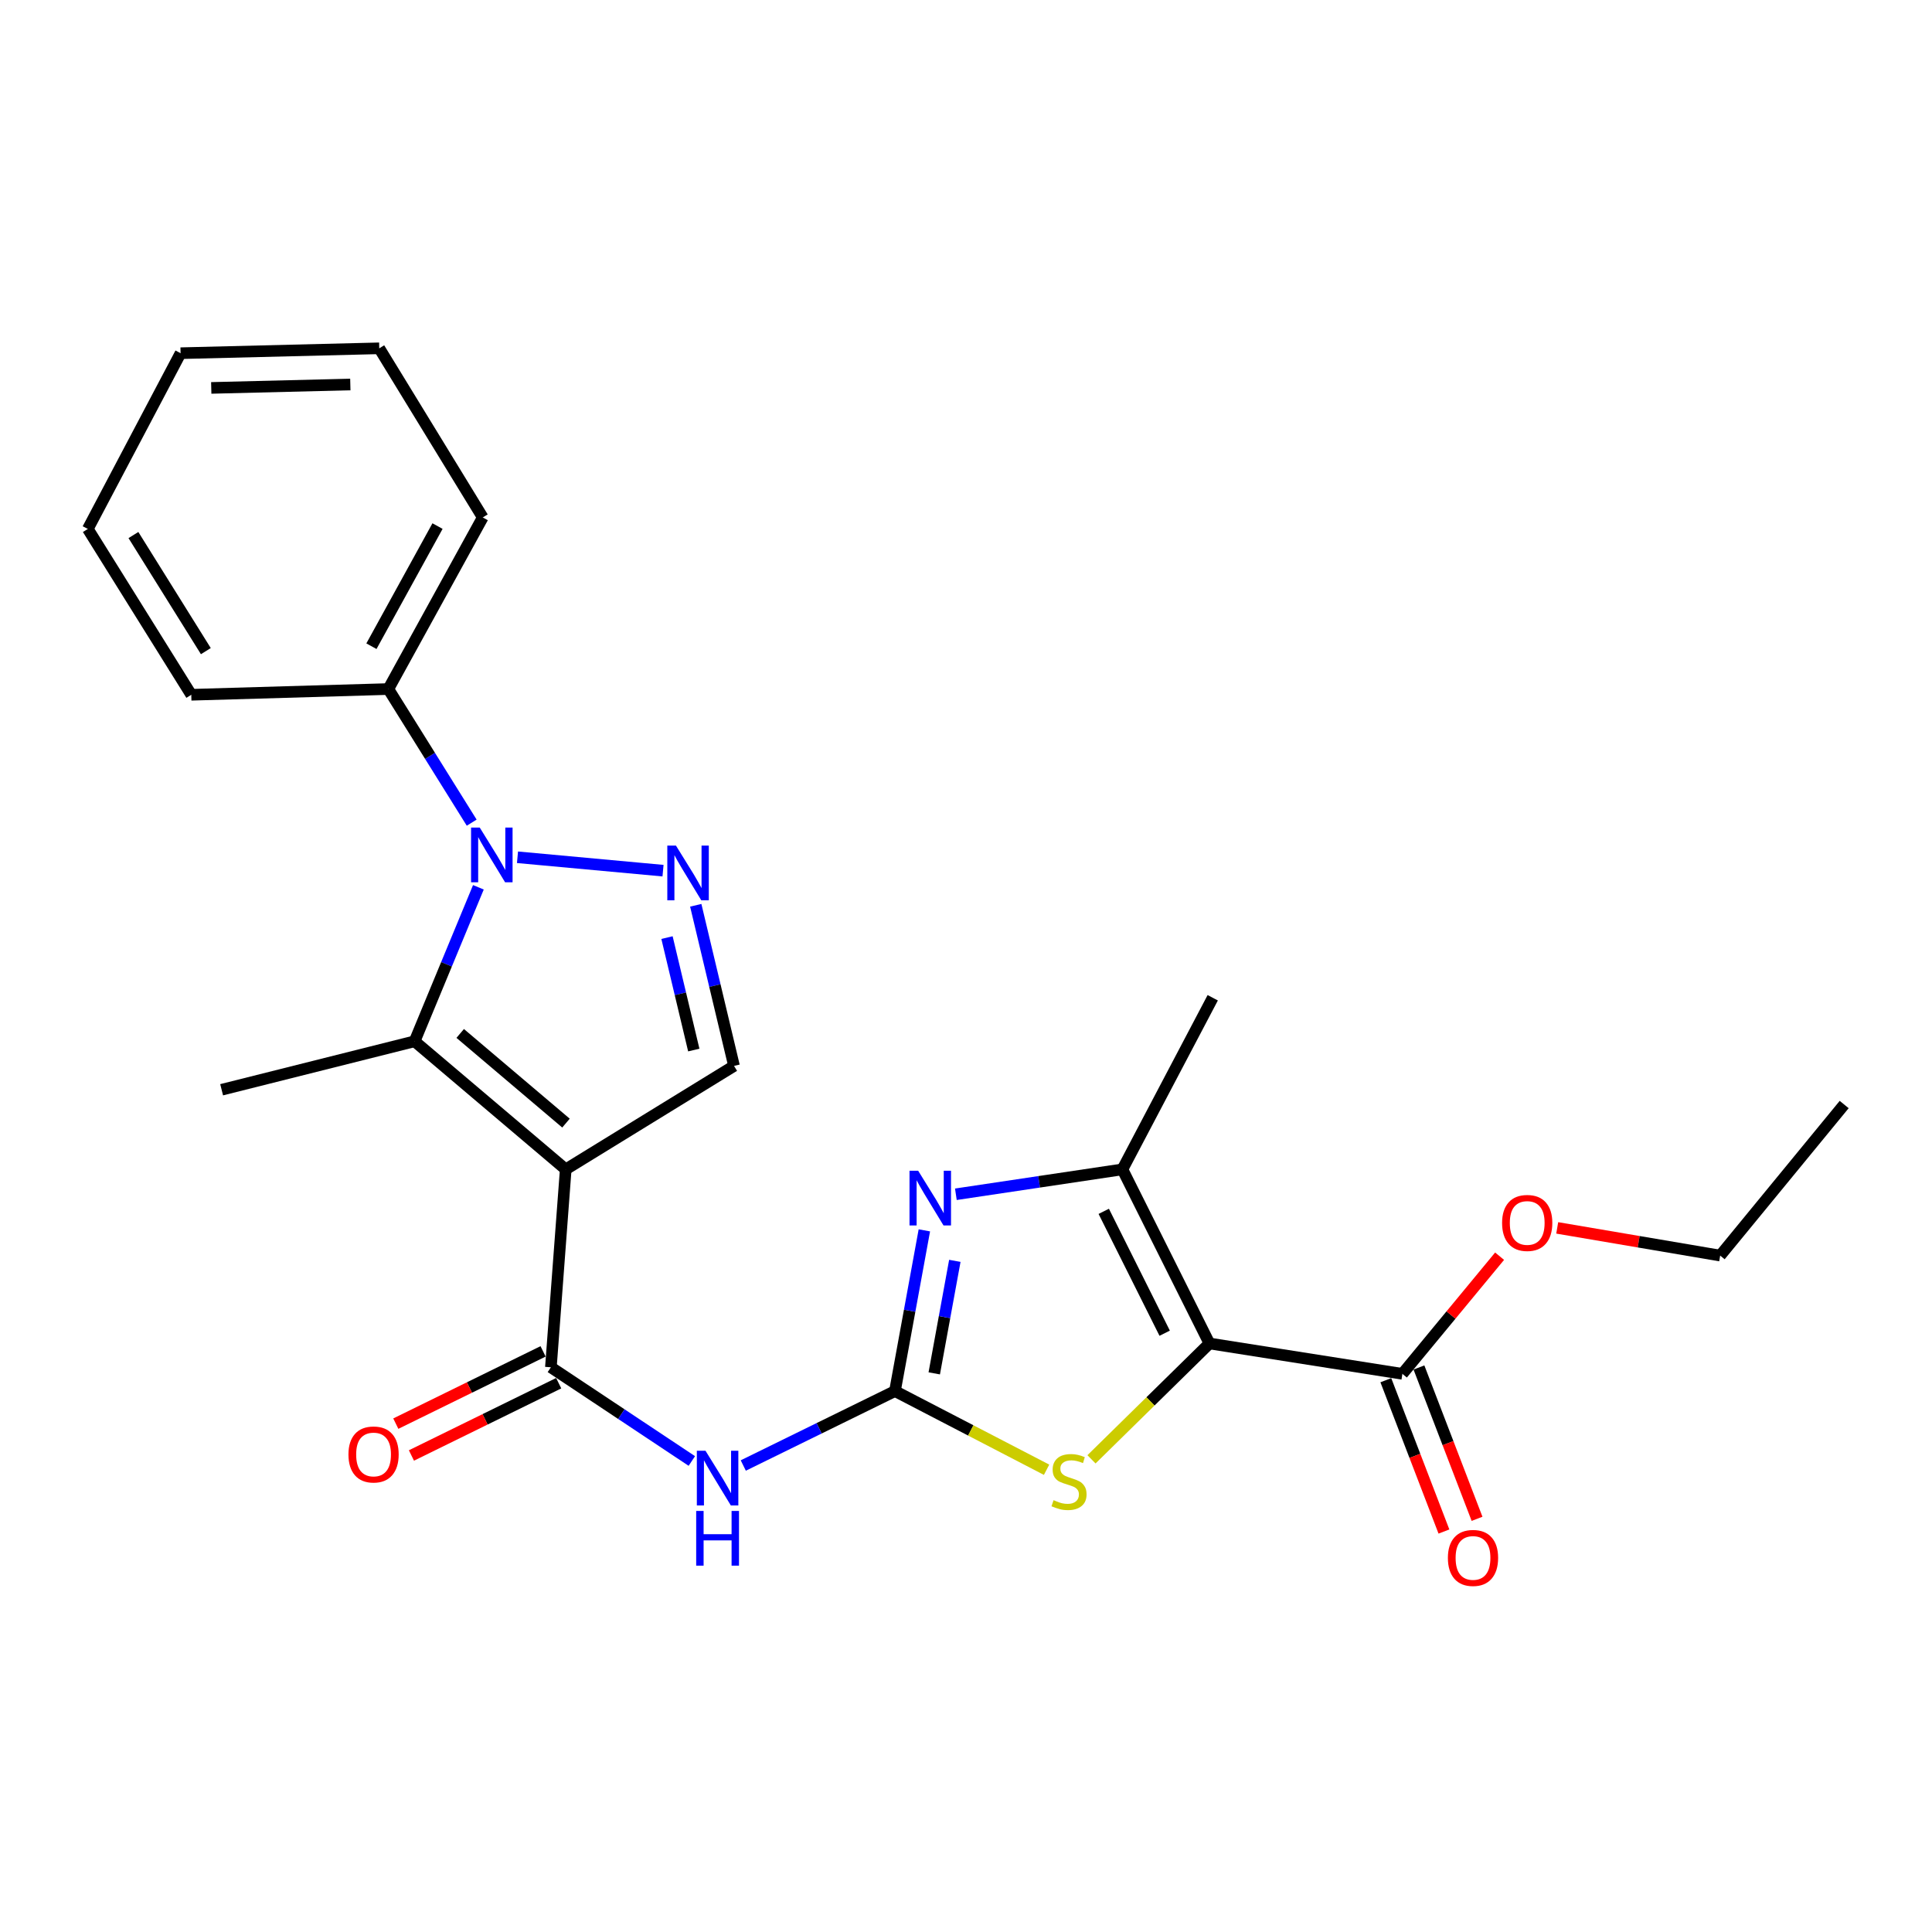 <?xml version='1.0' encoding='iso-8859-1'?>
<svg version='1.1' baseProfile='full'
              xmlns='http://www.w3.org/2000/svg'
                      xmlns:rdkit='http://www.rdkit.org/xml'
                      xmlns:xlink='http://www.w3.org/1999/xlink'
                  xml:space='preserve'
width='1000px' height='1000px' viewBox='0 0 1000 1000'>
<!-- END OF HEADER -->
<rect style='opacity:1.0;fill:#FFFFFF;stroke:none' width='1000' height='1000' x='0' y='0'> </rect>
<path class='bond-3' d='M 292.817,605.265 L 214.599,538.968' style='fill:none;fill-rule:evenodd;stroke:#000000;stroke-width:6px;stroke-linecap:butt;stroke-linejoin:miter;stroke-opacity:1' />
<path class='bond-3' d='M 292.953,581.317 L 238.2,534.909' style='fill:none;fill-rule:evenodd;stroke:#000000;stroke-width:6px;stroke-linecap:butt;stroke-linejoin:miter;stroke-opacity:1' />
<path class='bond-6' d='M 292.817,605.265 L 285.138,707.704' style='fill:none;fill-rule:evenodd;stroke:#000000;stroke-width:6px;stroke-linecap:butt;stroke-linejoin:miter;stroke-opacity:1' />
<path class='bond-10' d='M 292.817,605.265 L 379.929,551.715' style='fill:none;fill-rule:evenodd;stroke:#000000;stroke-width:6px;stroke-linecap:butt;stroke-linejoin:miter;stroke-opacity:1' />
<path class='bond-0' d='M 626.007,695.375 L 595.479,725.362' style='fill:none;fill-rule:evenodd;stroke:#000000;stroke-width:6px;stroke-linecap:butt;stroke-linejoin:miter;stroke-opacity:1' />
<path class='bond-0' d='M 595.479,725.362 L 564.952,755.349' style='fill:none;fill-rule:evenodd;stroke:#CCCC00;stroke-width:6px;stroke-linecap:butt;stroke-linejoin:miter;stroke-opacity:1' />
<path class='bond-11' d='M 626.007,695.375 L 725.876,711.1' style='fill:none;fill-rule:evenodd;stroke:#000000;stroke-width:6px;stroke-linecap:butt;stroke-linejoin:miter;stroke-opacity:1' />
<path class='bond-26' d='M 626.007,695.375 L 580.962,605.265' style='fill:none;fill-rule:evenodd;stroke:#000000;stroke-width:6px;stroke-linecap:butt;stroke-linejoin:miter;stroke-opacity:1' />
<path class='bond-26' d='M 602.831,690.066 L 571.299,626.989' style='fill:none;fill-rule:evenodd;stroke:#000000;stroke-width:6px;stroke-linecap:butt;stroke-linejoin:miter;stroke-opacity:1' />
<path class='bond-1' d='M 463.226,720.023 L 423.973,739.283' style='fill:none;fill-rule:evenodd;stroke:#000000;stroke-width:6px;stroke-linecap:butt;stroke-linejoin:miter;stroke-opacity:1' />
<path class='bond-1' d='M 423.973,739.283 L 384.72,758.544' style='fill:none;fill-rule:evenodd;stroke:#0000FF;stroke-width:6px;stroke-linecap:butt;stroke-linejoin:miter;stroke-opacity:1' />
<path class='bond-5' d='M 463.226,720.023 L 470.836,678.428' style='fill:none;fill-rule:evenodd;stroke:#000000;stroke-width:6px;stroke-linecap:butt;stroke-linejoin:miter;stroke-opacity:1' />
<path class='bond-5' d='M 470.836,678.428 L 478.446,636.832' style='fill:none;fill-rule:evenodd;stroke:#0000FF;stroke-width:6px;stroke-linecap:butt;stroke-linejoin:miter;stroke-opacity:1' />
<path class='bond-5' d='M 483.566,710.848 L 488.893,681.731' style='fill:none;fill-rule:evenodd;stroke:#000000;stroke-width:6px;stroke-linecap:butt;stroke-linejoin:miter;stroke-opacity:1' />
<path class='bond-5' d='M 488.893,681.731 L 494.22,652.614' style='fill:none;fill-rule:evenodd;stroke:#0000FF;stroke-width:6px;stroke-linecap:butt;stroke-linejoin:miter;stroke-opacity:1' />
<path class='bond-7' d='M 463.226,720.023 L 502.467,740.383' style='fill:none;fill-rule:evenodd;stroke:#000000;stroke-width:6px;stroke-linecap:butt;stroke-linejoin:miter;stroke-opacity:1' />
<path class='bond-7' d='M 502.467,740.383 L 541.708,760.743' style='fill:none;fill-rule:evenodd;stroke:#CCCC00;stroke-width:6px;stroke-linecap:butt;stroke-linejoin:miter;stroke-opacity:1' />
<path class='bond-2' d='M 247.617,459.265 L 231.108,499.117' style='fill:none;fill-rule:evenodd;stroke:#0000FF;stroke-width:6px;stroke-linecap:butt;stroke-linejoin:miter;stroke-opacity:1' />
<path class='bond-2' d='M 231.108,499.117 L 214.599,538.968' style='fill:none;fill-rule:evenodd;stroke:#000000;stroke-width:6px;stroke-linecap:butt;stroke-linejoin:miter;stroke-opacity:1' />
<path class='bond-12' d='M 244.152,425.805 L 222.578,391.226' style='fill:none;fill-rule:evenodd;stroke:#0000FF;stroke-width:6px;stroke-linecap:butt;stroke-linejoin:miter;stroke-opacity:1' />
<path class='bond-12' d='M 222.578,391.226 L 201.005,356.648' style='fill:none;fill-rule:evenodd;stroke:#000000;stroke-width:6px;stroke-linecap:butt;stroke-linejoin:miter;stroke-opacity:1' />
<path class='bond-25' d='M 267.855,443.718 L 343.18,450.653' style='fill:none;fill-rule:evenodd;stroke:#0000FF;stroke-width:6px;stroke-linecap:butt;stroke-linejoin:miter;stroke-opacity:1' />
<path class='bond-16' d='M 214.599,538.968 L 114.719,564.055' style='fill:none;fill-rule:evenodd;stroke:#000000;stroke-width:6px;stroke-linecap:butt;stroke-linejoin:miter;stroke-opacity:1' />
<path class='bond-4' d='M 360.122,468.573 L 370.025,510.144' style='fill:none;fill-rule:evenodd;stroke:#0000FF;stroke-width:6px;stroke-linecap:butt;stroke-linejoin:miter;stroke-opacity:1' />
<path class='bond-4' d='M 370.025,510.144 L 379.929,551.715' style='fill:none;fill-rule:evenodd;stroke:#000000;stroke-width:6px;stroke-linecap:butt;stroke-linejoin:miter;stroke-opacity:1' />
<path class='bond-4' d='M 345.236,485.298 L 352.168,514.398' style='fill:none;fill-rule:evenodd;stroke:#0000FF;stroke-width:6px;stroke-linecap:butt;stroke-linejoin:miter;stroke-opacity:1' />
<path class='bond-4' d='M 352.168,514.398 L 359.101,543.498' style='fill:none;fill-rule:evenodd;stroke:#000000;stroke-width:6px;stroke-linecap:butt;stroke-linejoin:miter;stroke-opacity:1' />
<path class='bond-8' d='M 494.755,618.152 L 537.858,611.709' style='fill:none;fill-rule:evenodd;stroke:#0000FF;stroke-width:6px;stroke-linecap:butt;stroke-linejoin:miter;stroke-opacity:1' />
<path class='bond-8' d='M 537.858,611.709 L 580.962,605.265' style='fill:none;fill-rule:evenodd;stroke:#000000;stroke-width:6px;stroke-linecap:butt;stroke-linejoin:miter;stroke-opacity:1' />
<path class='bond-9' d='M 285.138,707.704 L 321.616,731.955' style='fill:none;fill-rule:evenodd;stroke:#000000;stroke-width:6px;stroke-linecap:butt;stroke-linejoin:miter;stroke-opacity:1' />
<path class='bond-9' d='M 321.616,731.955 L 358.093,756.206' style='fill:none;fill-rule:evenodd;stroke:#0000FF;stroke-width:6px;stroke-linecap:butt;stroke-linejoin:miter;stroke-opacity:1' />
<path class='bond-13' d='M 281.095,699.465 L 242.982,718.17' style='fill:none;fill-rule:evenodd;stroke:#000000;stroke-width:6px;stroke-linecap:butt;stroke-linejoin:miter;stroke-opacity:1' />
<path class='bond-13' d='M 242.982,718.17 L 204.868,736.875' style='fill:none;fill-rule:evenodd;stroke:#FF0000;stroke-width:6px;stroke-linecap:butt;stroke-linejoin:miter;stroke-opacity:1' />
<path class='bond-13' d='M 289.182,715.943 L 251.069,734.648' style='fill:none;fill-rule:evenodd;stroke:#000000;stroke-width:6px;stroke-linecap:butt;stroke-linejoin:miter;stroke-opacity:1' />
<path class='bond-13' d='M 251.069,734.648 L 212.956,753.353' style='fill:none;fill-rule:evenodd;stroke:#FF0000;stroke-width:6px;stroke-linecap:butt;stroke-linejoin:miter;stroke-opacity:1' />
<path class='bond-17' d='M 580.962,605.265 L 627.71,516.44' style='fill:none;fill-rule:evenodd;stroke:#000000;stroke-width:6px;stroke-linecap:butt;stroke-linejoin:miter;stroke-opacity:1' />
<path class='bond-14' d='M 717.307,714.39 L 732.344,753.554' style='fill:none;fill-rule:evenodd;stroke:#000000;stroke-width:6px;stroke-linecap:butt;stroke-linejoin:miter;stroke-opacity:1' />
<path class='bond-14' d='M 732.344,753.554 L 747.38,792.719' style='fill:none;fill-rule:evenodd;stroke:#FF0000;stroke-width:6px;stroke-linecap:butt;stroke-linejoin:miter;stroke-opacity:1' />
<path class='bond-14' d='M 734.444,707.81 L 749.48,746.975' style='fill:none;fill-rule:evenodd;stroke:#000000;stroke-width:6px;stroke-linecap:butt;stroke-linejoin:miter;stroke-opacity:1' />
<path class='bond-14' d='M 749.48,746.975 L 764.517,786.139' style='fill:none;fill-rule:evenodd;stroke:#FF0000;stroke-width:6px;stroke-linecap:butt;stroke-linejoin:miter;stroke-opacity:1' />
<path class='bond-15' d='M 725.876,711.1 L 751.032,680.654' style='fill:none;fill-rule:evenodd;stroke:#000000;stroke-width:6px;stroke-linecap:butt;stroke-linejoin:miter;stroke-opacity:1' />
<path class='bond-15' d='M 751.032,680.654 L 776.189,650.207' style='fill:none;fill-rule:evenodd;stroke:#FF0000;stroke-width:6px;stroke-linecap:butt;stroke-linejoin:miter;stroke-opacity:1' />
<path class='bond-18' d='M 201.005,356.648 L 249.874,267.823' style='fill:none;fill-rule:evenodd;stroke:#000000;stroke-width:6px;stroke-linecap:butt;stroke-linejoin:miter;stroke-opacity:1' />
<path class='bond-18' d='M 192.252,334.476 L 226.46,272.298' style='fill:none;fill-rule:evenodd;stroke:#000000;stroke-width:6px;stroke-linecap:butt;stroke-linejoin:miter;stroke-opacity:1' />
<path class='bond-19' d='M 201.005,356.648 L 99.004,359.615' style='fill:none;fill-rule:evenodd;stroke:#000000;stroke-width:6px;stroke-linecap:butt;stroke-linejoin:miter;stroke-opacity:1' />
<path class='bond-20' d='M 806.013,635.552 L 848.186,642.722' style='fill:none;fill-rule:evenodd;stroke:#FF0000;stroke-width:6px;stroke-linecap:butt;stroke-linejoin:miter;stroke-opacity:1' />
<path class='bond-20' d='M 848.186,642.722 L 890.359,649.891' style='fill:none;fill-rule:evenodd;stroke:#000000;stroke-width:6px;stroke-linecap:butt;stroke-linejoin:miter;stroke-opacity:1' />
<path class='bond-23' d='M 249.874,267.823 L 196.303,180.284' style='fill:none;fill-rule:evenodd;stroke:#000000;stroke-width:6px;stroke-linecap:butt;stroke-linejoin:miter;stroke-opacity:1' />
<path class='bond-22' d='M 99.004,359.615 L 45.455,273.779' style='fill:none;fill-rule:evenodd;stroke:#000000;stroke-width:6px;stroke-linecap:butt;stroke-linejoin:miter;stroke-opacity:1' />
<path class='bond-22' d='M 106.546,337.024 L 69.061,276.938' style='fill:none;fill-rule:evenodd;stroke:#000000;stroke-width:6px;stroke-linecap:butt;stroke-linejoin:miter;stroke-opacity:1' />
<path class='bond-21' d='M 890.359,649.891 L 954.545,571.703' style='fill:none;fill-rule:evenodd;stroke:#000000;stroke-width:6px;stroke-linecap:butt;stroke-linejoin:miter;stroke-opacity:1' />
<path class='bond-24' d='M 45.455,273.779 L 93.467,182.813' style='fill:none;fill-rule:evenodd;stroke:#000000;stroke-width:6px;stroke-linecap:butt;stroke-linejoin:miter;stroke-opacity:1' />
<path class='bond-27' d='M 196.303,180.284 L 93.467,182.813' style='fill:none;fill-rule:evenodd;stroke:#000000;stroke-width:6px;stroke-linecap:butt;stroke-linejoin:miter;stroke-opacity:1' />
<path class='bond-27' d='M 181.329,199.014 L 109.344,200.784' style='fill:none;fill-rule:evenodd;stroke:#000000;stroke-width:6px;stroke-linecap:butt;stroke-linejoin:miter;stroke-opacity:1' />
<path  class='atom-3' d='M 248.305 428.335
L 257.585 443.335
Q 258.505 444.815, 259.985 447.495
Q 261.465 450.175, 261.545 450.335
L 261.545 428.335
L 265.305 428.335
L 265.305 456.655
L 261.425 456.655
L 251.465 440.255
Q 250.305 438.335, 249.065 436.135
Q 247.865 433.935, 247.505 433.255
L 247.505 456.655
L 243.825 456.655
L 243.825 428.335
L 248.305 428.335
' fill='#0000FF'/>
<path  class='atom-5' d='M 349.877 437.686
L 359.157 452.686
Q 360.077 454.166, 361.557 456.846
Q 363.037 459.526, 363.117 459.686
L 363.117 437.686
L 366.877 437.686
L 366.877 466.006
L 362.997 466.006
L 353.037 449.606
Q 351.877 447.686, 350.637 445.486
Q 349.437 443.286, 349.077 442.606
L 349.077 466.006
L 345.397 466.006
L 345.397 437.686
L 349.877 437.686
' fill='#0000FF'/>
<path  class='atom-6' d='M 475.241 605.974
L 484.521 620.974
Q 485.441 622.454, 486.921 625.134
Q 488.401 627.814, 488.481 627.974
L 488.481 605.974
L 492.241 605.974
L 492.241 634.294
L 488.361 634.294
L 478.401 617.894
Q 477.241 615.974, 476.001 613.774
Q 474.801 611.574, 474.441 610.894
L 474.441 634.294
L 470.761 634.294
L 470.761 605.974
L 475.241 605.974
' fill='#0000FF'/>
<path  class='atom-8' d='M 545.325 776.491
Q 545.645 776.611, 546.965 777.171
Q 548.285 777.731, 549.725 778.091
Q 551.205 778.411, 552.645 778.411
Q 555.325 778.411, 556.885 777.131
Q 558.445 775.811, 558.445 773.531
Q 558.445 771.971, 557.645 771.011
Q 556.885 770.051, 555.685 769.531
Q 554.485 769.011, 552.485 768.411
Q 549.965 767.651, 548.445 766.931
Q 546.965 766.211, 545.885 764.691
Q 544.845 763.171, 544.845 760.611
Q 544.845 757.051, 547.245 754.851
Q 549.685 752.651, 554.485 752.651
Q 557.765 752.651, 561.485 754.211
L 560.565 757.291
Q 557.165 755.891, 554.605 755.891
Q 551.845 755.891, 550.325 757.051
Q 548.805 758.171, 548.845 760.131
Q 548.845 761.651, 549.605 762.571
Q 550.405 763.491, 551.525 764.011
Q 552.685 764.531, 554.605 765.131
Q 557.165 765.931, 558.685 766.731
Q 560.205 767.531, 561.285 769.171
Q 562.405 770.771, 562.405 773.531
Q 562.405 777.451, 559.765 779.571
Q 557.165 781.651, 552.805 781.651
Q 550.285 781.651, 548.365 781.091
Q 546.485 780.571, 544.245 779.651
L 545.325 776.491
' fill='#CCCC00'/>
<path  class='atom-10' d='M 365.164 750.908
L 374.444 765.908
Q 375.364 767.388, 376.844 770.068
Q 378.324 772.748, 378.404 772.908
L 378.404 750.908
L 382.164 750.908
L 382.164 779.228
L 378.284 779.228
L 368.324 762.828
Q 367.164 760.908, 365.924 758.708
Q 364.724 756.508, 364.364 755.828
L 364.364 779.228
L 360.684 779.228
L 360.684 750.908
L 365.164 750.908
' fill='#0000FF'/>
<path  class='atom-10' d='M 360.344 782.06
L 364.184 782.06
L 364.184 794.1
L 378.664 794.1
L 378.664 782.06
L 382.504 782.06
L 382.504 810.38
L 378.664 810.38
L 378.664 797.3
L 364.184 797.3
L 364.184 810.38
L 360.344 810.38
L 360.344 782.06
' fill='#0000FF'/>
<path  class='atom-14' d='M 180.356 752.829
Q 180.356 746.029, 183.716 742.229
Q 187.076 738.429, 193.356 738.429
Q 199.636 738.429, 202.996 742.229
Q 206.356 746.029, 206.356 752.829
Q 206.356 759.709, 202.956 763.629
Q 199.556 767.509, 193.356 767.509
Q 187.116 767.509, 183.716 763.629
Q 180.356 759.749, 180.356 752.829
M 193.356 764.309
Q 197.676 764.309, 199.996 761.429
Q 202.356 758.509, 202.356 752.829
Q 202.356 747.269, 199.996 744.469
Q 197.676 741.629, 193.356 741.629
Q 189.036 741.629, 186.676 744.429
Q 184.356 747.229, 184.356 752.829
Q 184.356 758.549, 186.676 761.429
Q 189.036 764.309, 193.356 764.309
' fill='#FF0000'/>
<path  class='atom-15' d='M 749.425 806.378
Q 749.425 799.578, 752.785 795.778
Q 756.145 791.978, 762.425 791.978
Q 768.705 791.978, 772.065 795.778
Q 775.425 799.578, 775.425 806.378
Q 775.425 813.258, 772.025 817.178
Q 768.625 821.058, 762.425 821.058
Q 756.185 821.058, 752.785 817.178
Q 749.425 813.298, 749.425 806.378
M 762.425 817.858
Q 766.745 817.858, 769.065 814.978
Q 771.425 812.058, 771.425 806.378
Q 771.425 800.818, 769.065 798.018
Q 766.745 795.178, 762.425 795.178
Q 758.105 795.178, 755.745 797.978
Q 753.425 800.778, 753.425 806.378
Q 753.425 812.098, 755.745 814.978
Q 758.105 817.858, 762.425 817.858
' fill='#FF0000'/>
<path  class='atom-16' d='M 777.48 632.992
Q 777.48 626.192, 780.84 622.392
Q 784.2 618.592, 790.48 618.592
Q 796.76 618.592, 800.12 622.392
Q 803.48 626.192, 803.48 632.992
Q 803.48 639.872, 800.08 643.792
Q 796.68 647.672, 790.48 647.672
Q 784.24 647.672, 780.84 643.792
Q 777.48 639.912, 777.48 632.992
M 790.48 644.472
Q 794.8 644.472, 797.12 641.592
Q 799.48 638.672, 799.48 632.992
Q 799.48 627.432, 797.12 624.632
Q 794.8 621.792, 790.48 621.792
Q 786.16 621.792, 783.8 624.592
Q 781.48 627.392, 781.48 632.992
Q 781.48 638.712, 783.8 641.592
Q 786.16 644.472, 790.48 644.472
' fill='#FF0000'/>
</svg>
